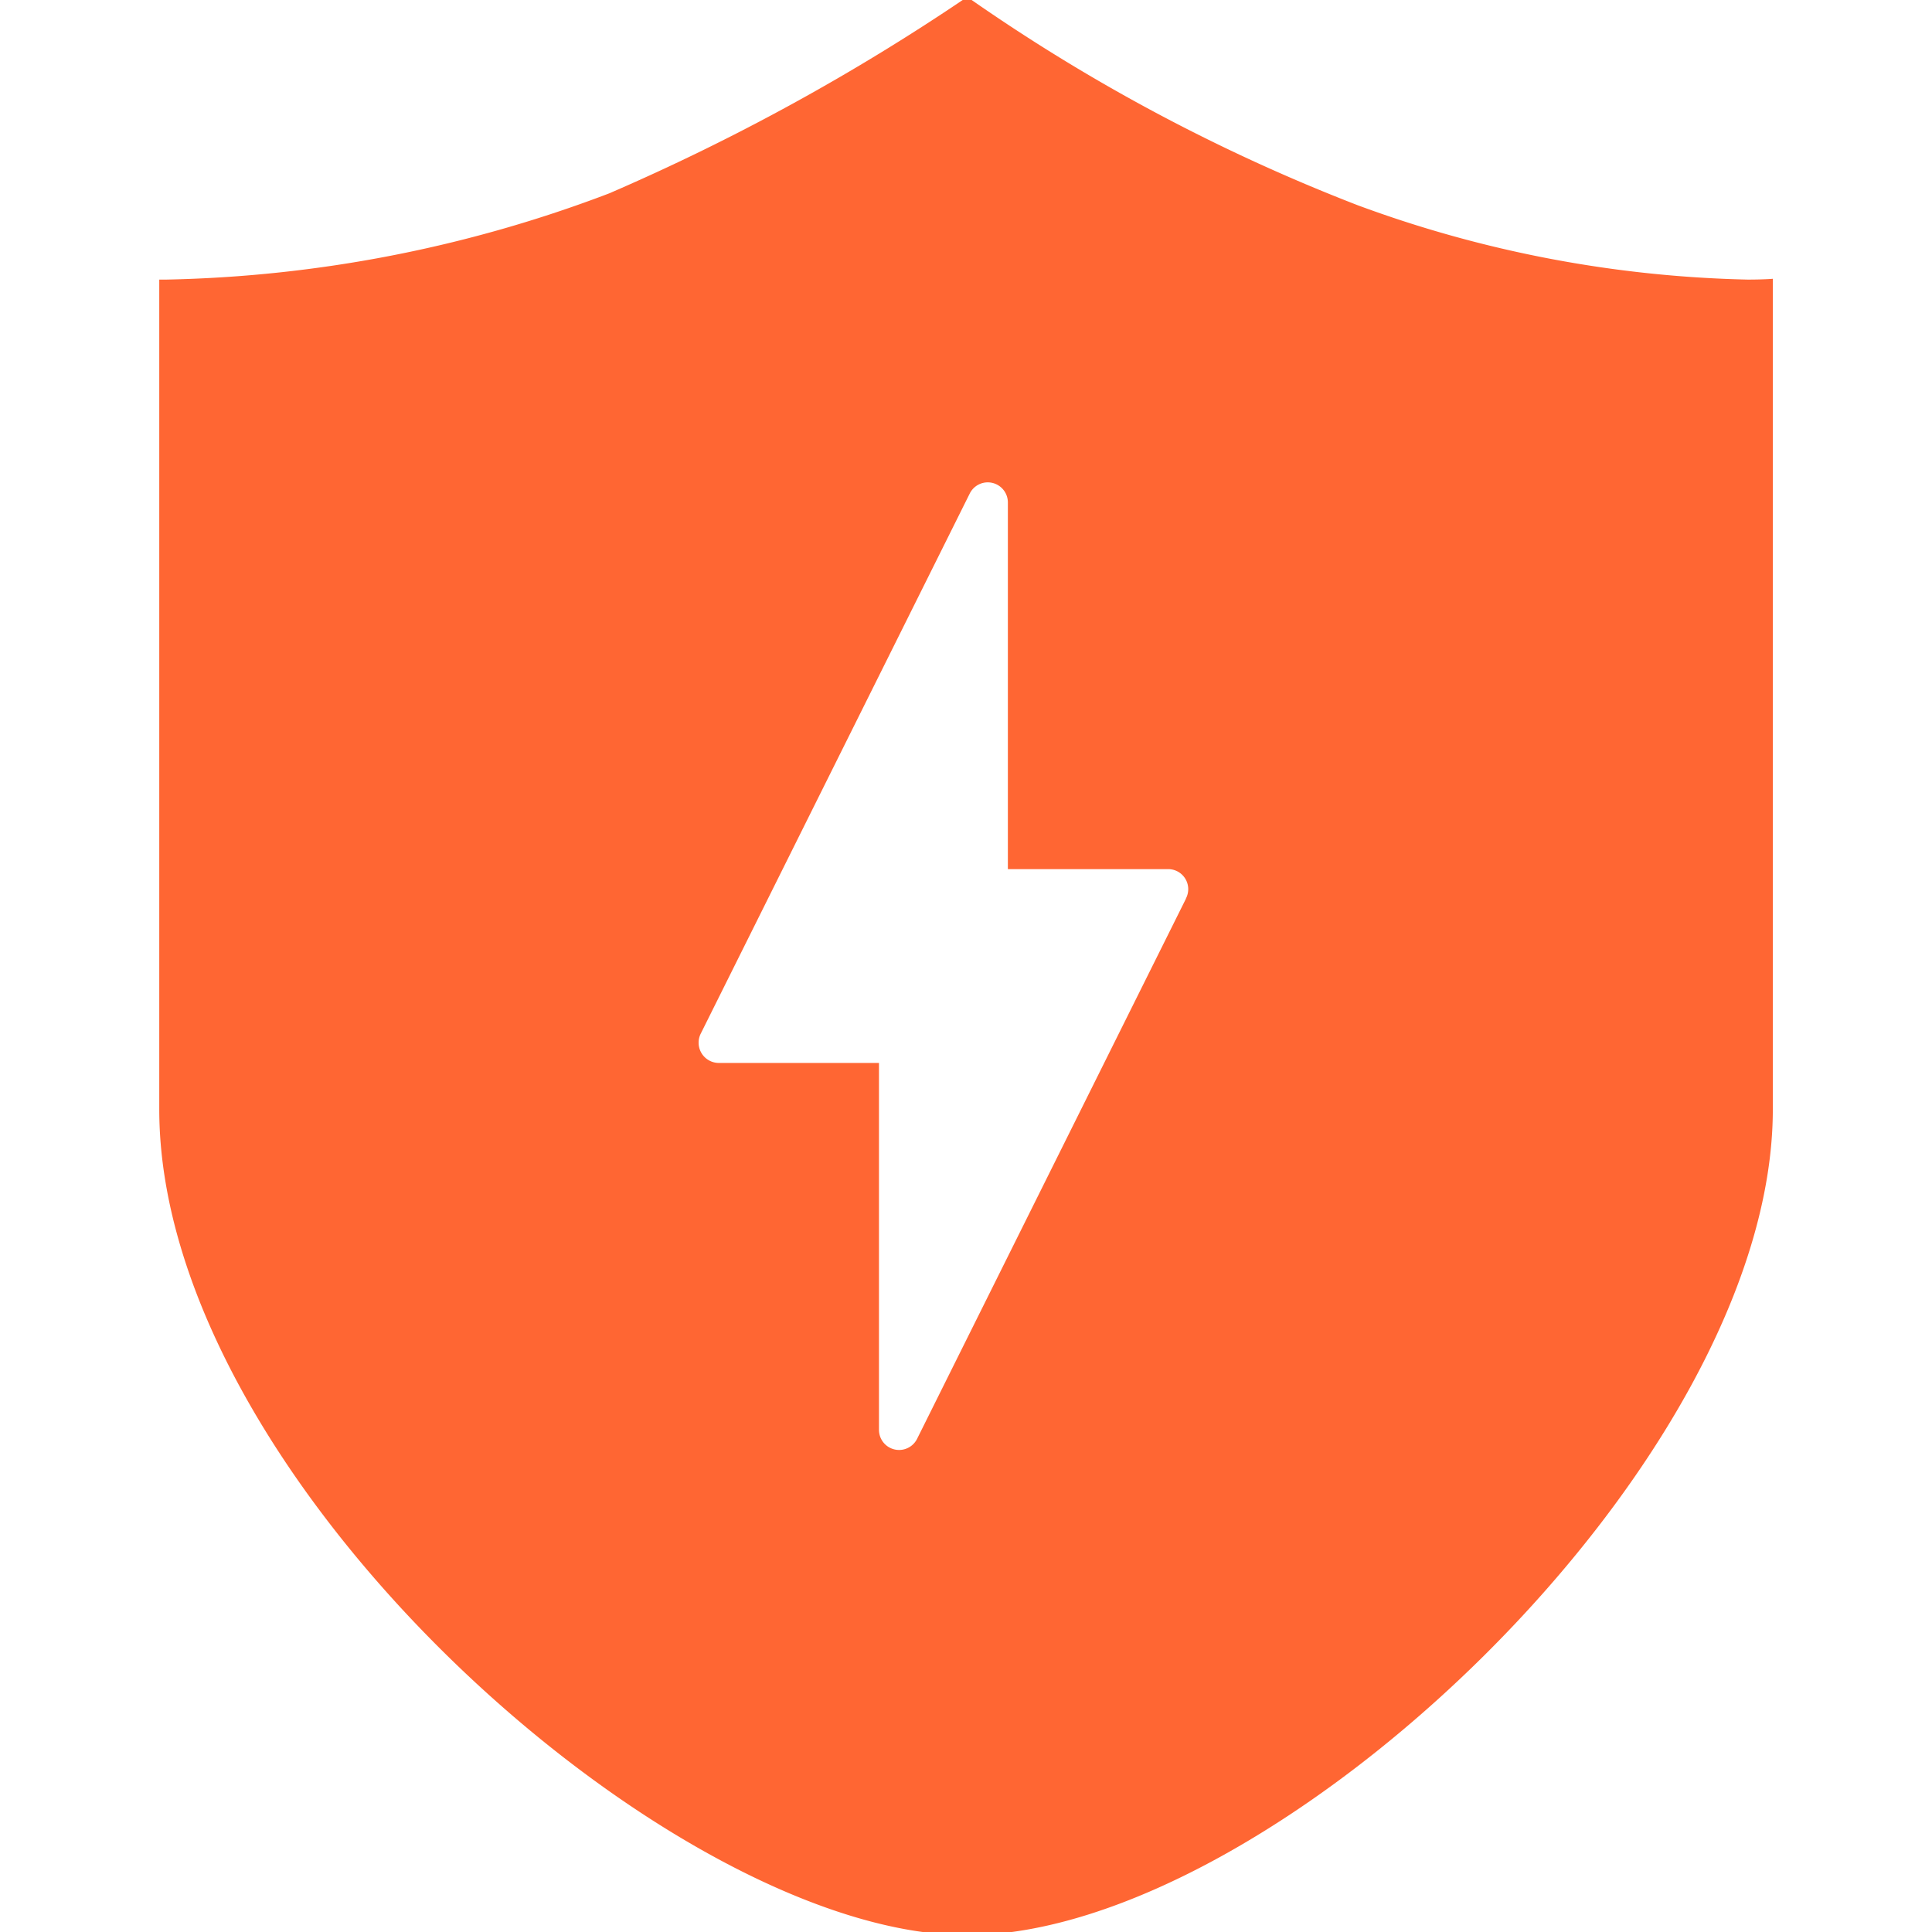 <svg xmlns="http://www.w3.org/2000/svg" width="100" height="100" viewBox="0 0 23.923 23.923">
<defs>
    <style>
      .cls-1 {
        fill: #f63;
        fill-rule: evenodd;
      }
    </style>
  </defs>
  <path id="形状_1" data-name="形状 1" class="cls-1" d="M509.679,250.5a14.846,14.846,0,0,1-4.833-.922A22.689,22.689,0,0,1,500.015,247a26.881,26.881,0,0,1-4.435,2.433A16.31,16.31,0,0,1,490.1,250.5H490.01v10.273c0,4.585,6.357,10.227,10,10.227,3.79,0,9.98-5.84,9.98-10.227V250.49S509.885,250.5,509.679,250.5Zm-6.956,7.666-3.33,6.69a0.249,0.249,0,0,1-.471-0.113V260.2h-1.986a0.251,0.251,0,0,1-.221-0.363l3.332-6.69a0.249,0.249,0,0,1,.471.113v4.54H502.5A0.248,0.248,0,0,1,502.723,258.163Z" transform="translate(-488.038 -247.038)"/>
</svg>
